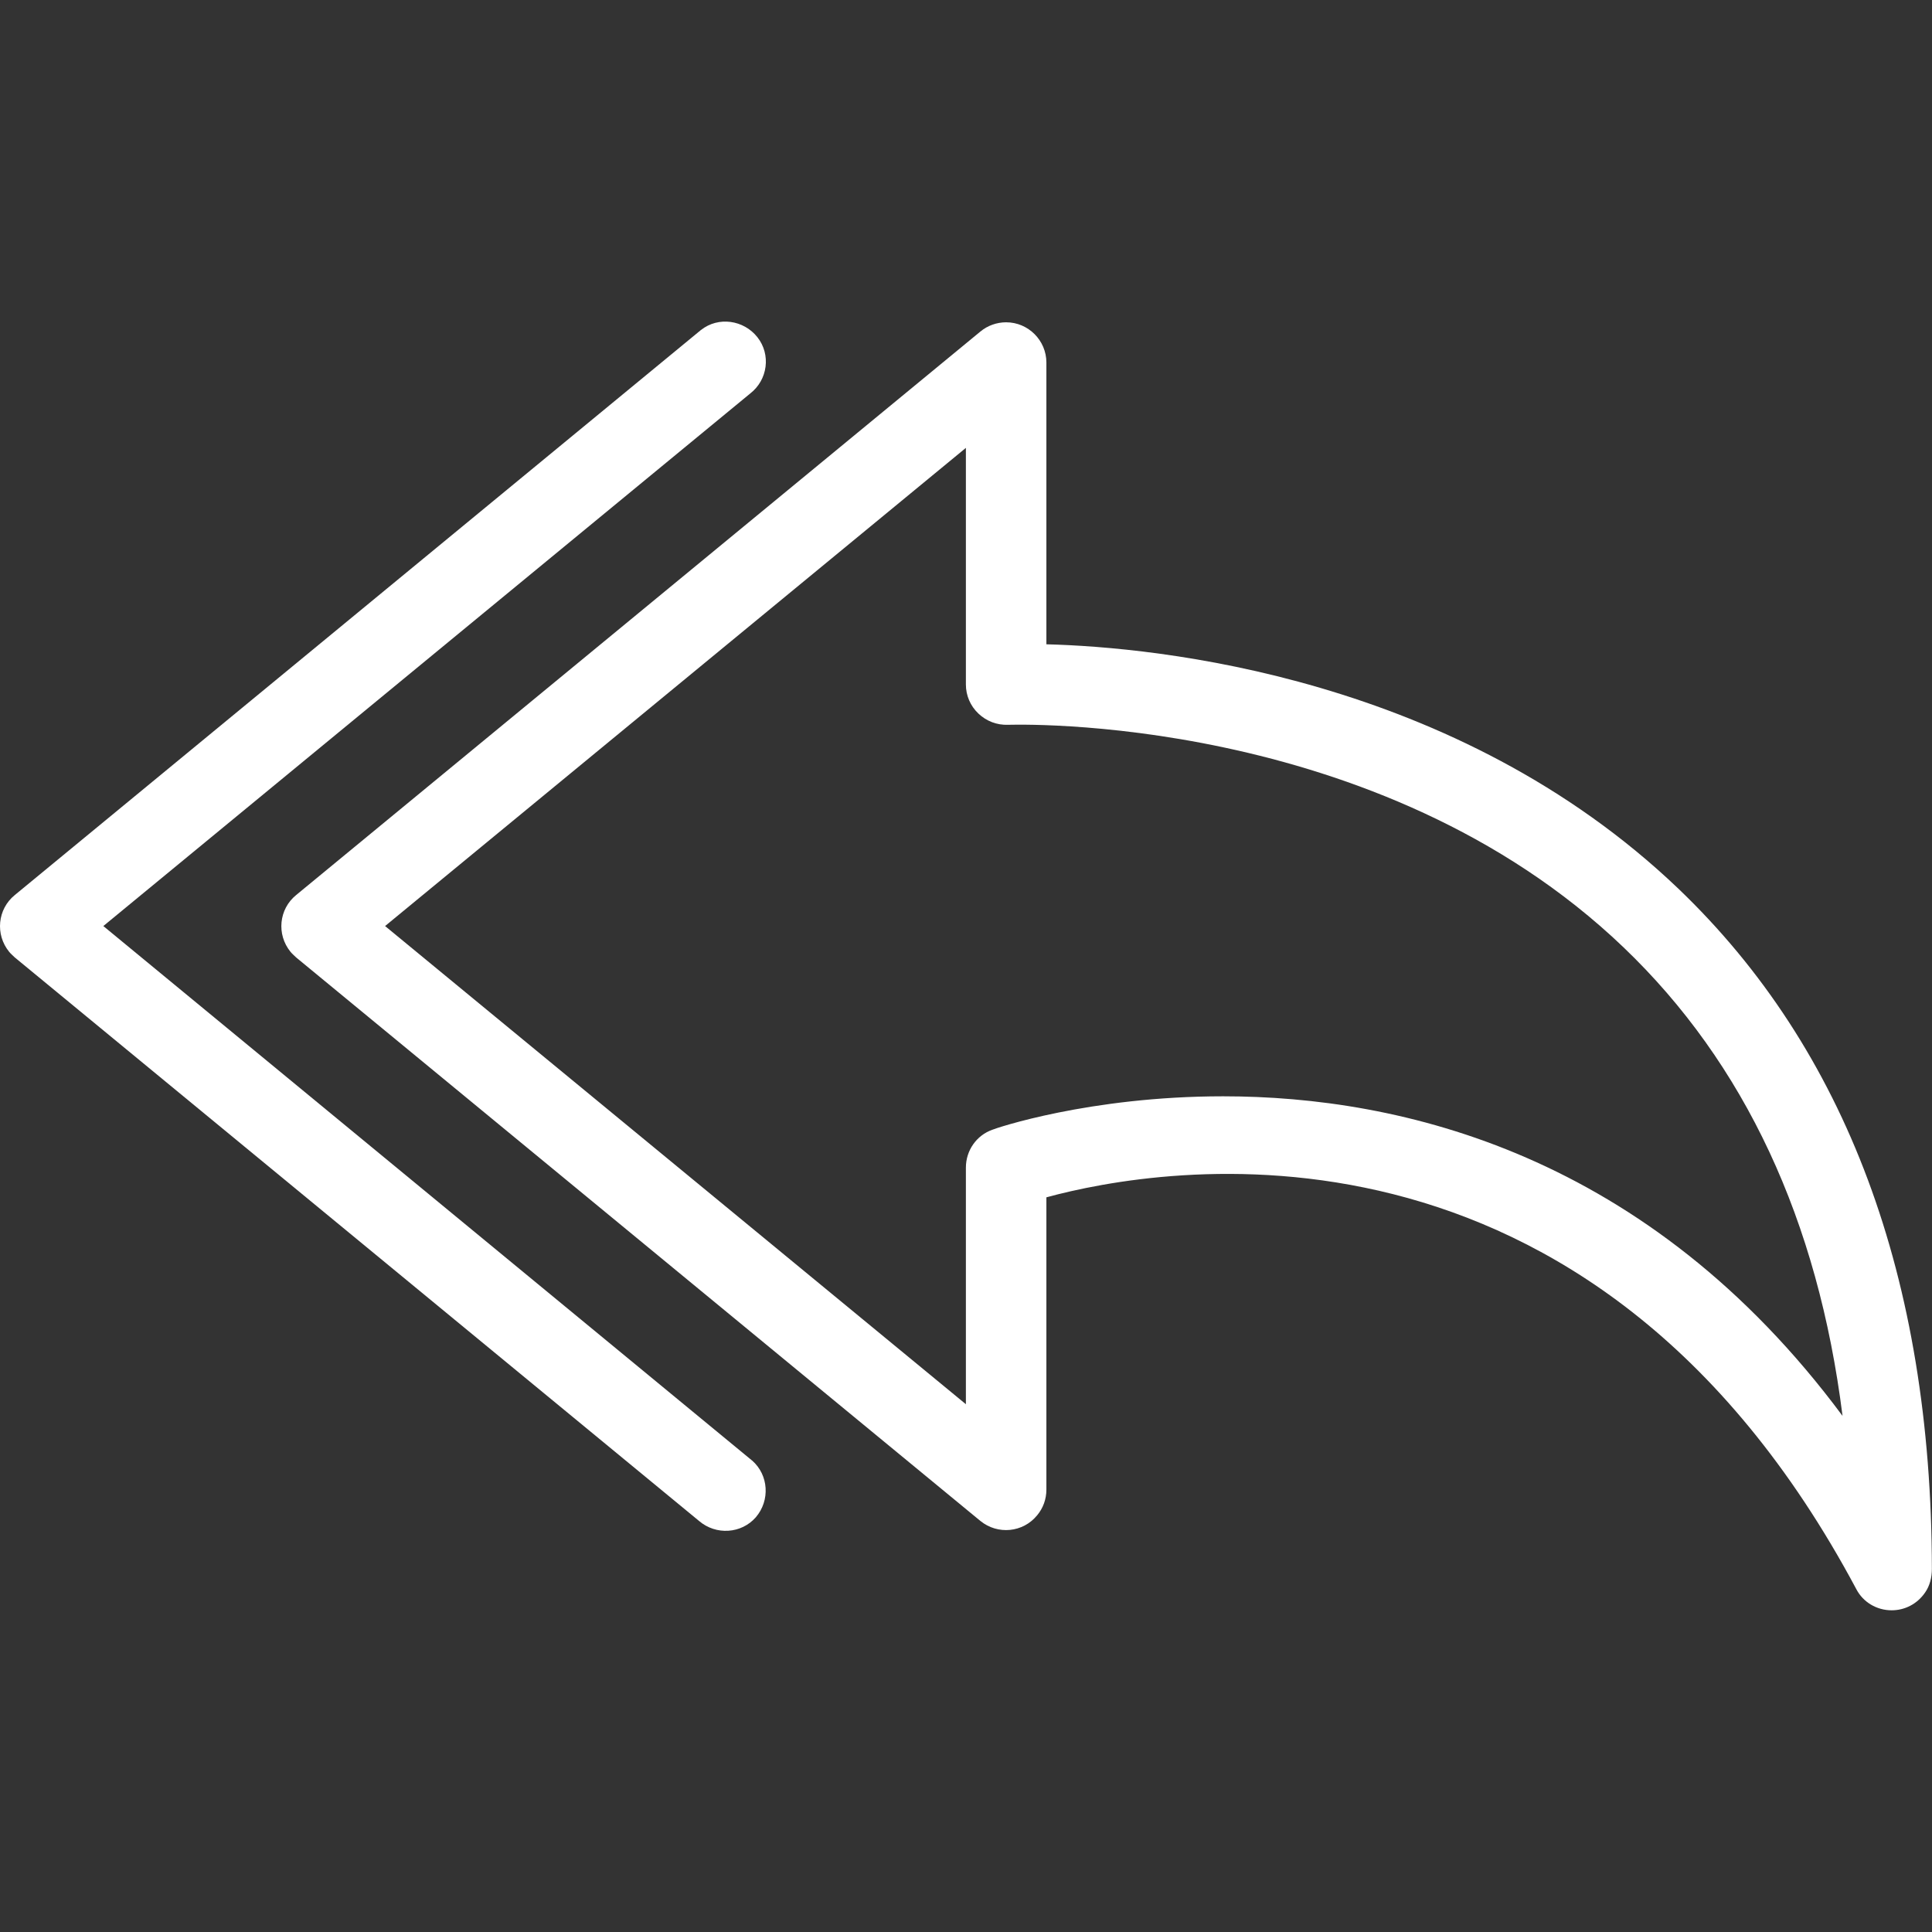 <?xml version="1.0" encoding="iso-8859-1"?>
<!-- Generator: Adobe Illustrator 19.0.0, SVG Export Plug-In . SVG Version: 6.00 Build 0)  -->
<svg version="1.1" xmlns="http://www.w3.org/2000/svg" xmlns:xlink="http://www.w3.org/1999/xlink" x="0px" y="0px"
	 viewBox="0 0 512 512" style="enable-background:new 0 0 24 24;" xml:space="preserve">
<rect x="0" y="0" width="512" height="512" fill="#333333" stroke="none"/>
<g>
	<g>
		<g>
			<path fill="#FFFFFF" d="M444.771,235.493c-58.987-56.32-138.347-64-167.467-64.747V96.079c0-5.867-4.8-10.667-10.667-10.667
				c-2.453,0-4.907,0.853-6.827,2.453L78.478,237.199c-4.587,3.733-5.227,10.453-1.493,15.04c0.427,0.533,0.96,0.96,1.493,1.493
				l181.333,149.333c4.587,3.733,11.307,3.093,15.04-1.493c1.6-1.92,2.453-4.267,2.453-6.827v-77.44
				c29.76-8.107,143.893-28.693,214.613,103.787c1.813,3.52,5.44,5.653,9.387,5.653c3.413,0,6.72-1.6,8.853-4.693
				c1.28-1.813,1.813-4.053,1.813-6.293C511.865,338.639,489.251,278.053,444.771,235.493z M324.131,290.533
				c-35.52,0-60.48,8.533-61.12,8.853c-4.267,1.493-7.04,5.547-7.04,10.027v62.72l-153.92-126.72l153.92-126.72v62.72
				c0,2.88,1.173,5.653,3.307,7.68c2.133,2.027,4.907,3.093,7.893,2.987c0.96,0,97.813-3.52,163.093,58.987
				c32.107,30.72,51.52,72.32,58.027,124.16C436.665,305.679,371.171,290.533,324.131,290.533z"/>
			<path fill="#FFFFFF" d="M199.331,387.066c-0.213-0.107-0.32-0.32-0.533-0.427L27.385,245.413l171.413-141.12
				c4.693-3.627,5.547-10.347,1.92-14.933c-3.627-4.587-10.347-5.547-14.933-1.92c-0.213,0.107-0.32,0.32-0.533,0.427L3.918,237.199
				c-4.587,3.733-5.227,10.453-1.493,15.04c0.427,0.533,0.96,0.96,1.493,1.493l181.333,149.333c4.48,3.84,11.2,3.413,15.04-0.96
				C204.131,397.626,203.705,390.906,199.331,387.066z"/>
		</g>
	</g>
</g>
</svg>
